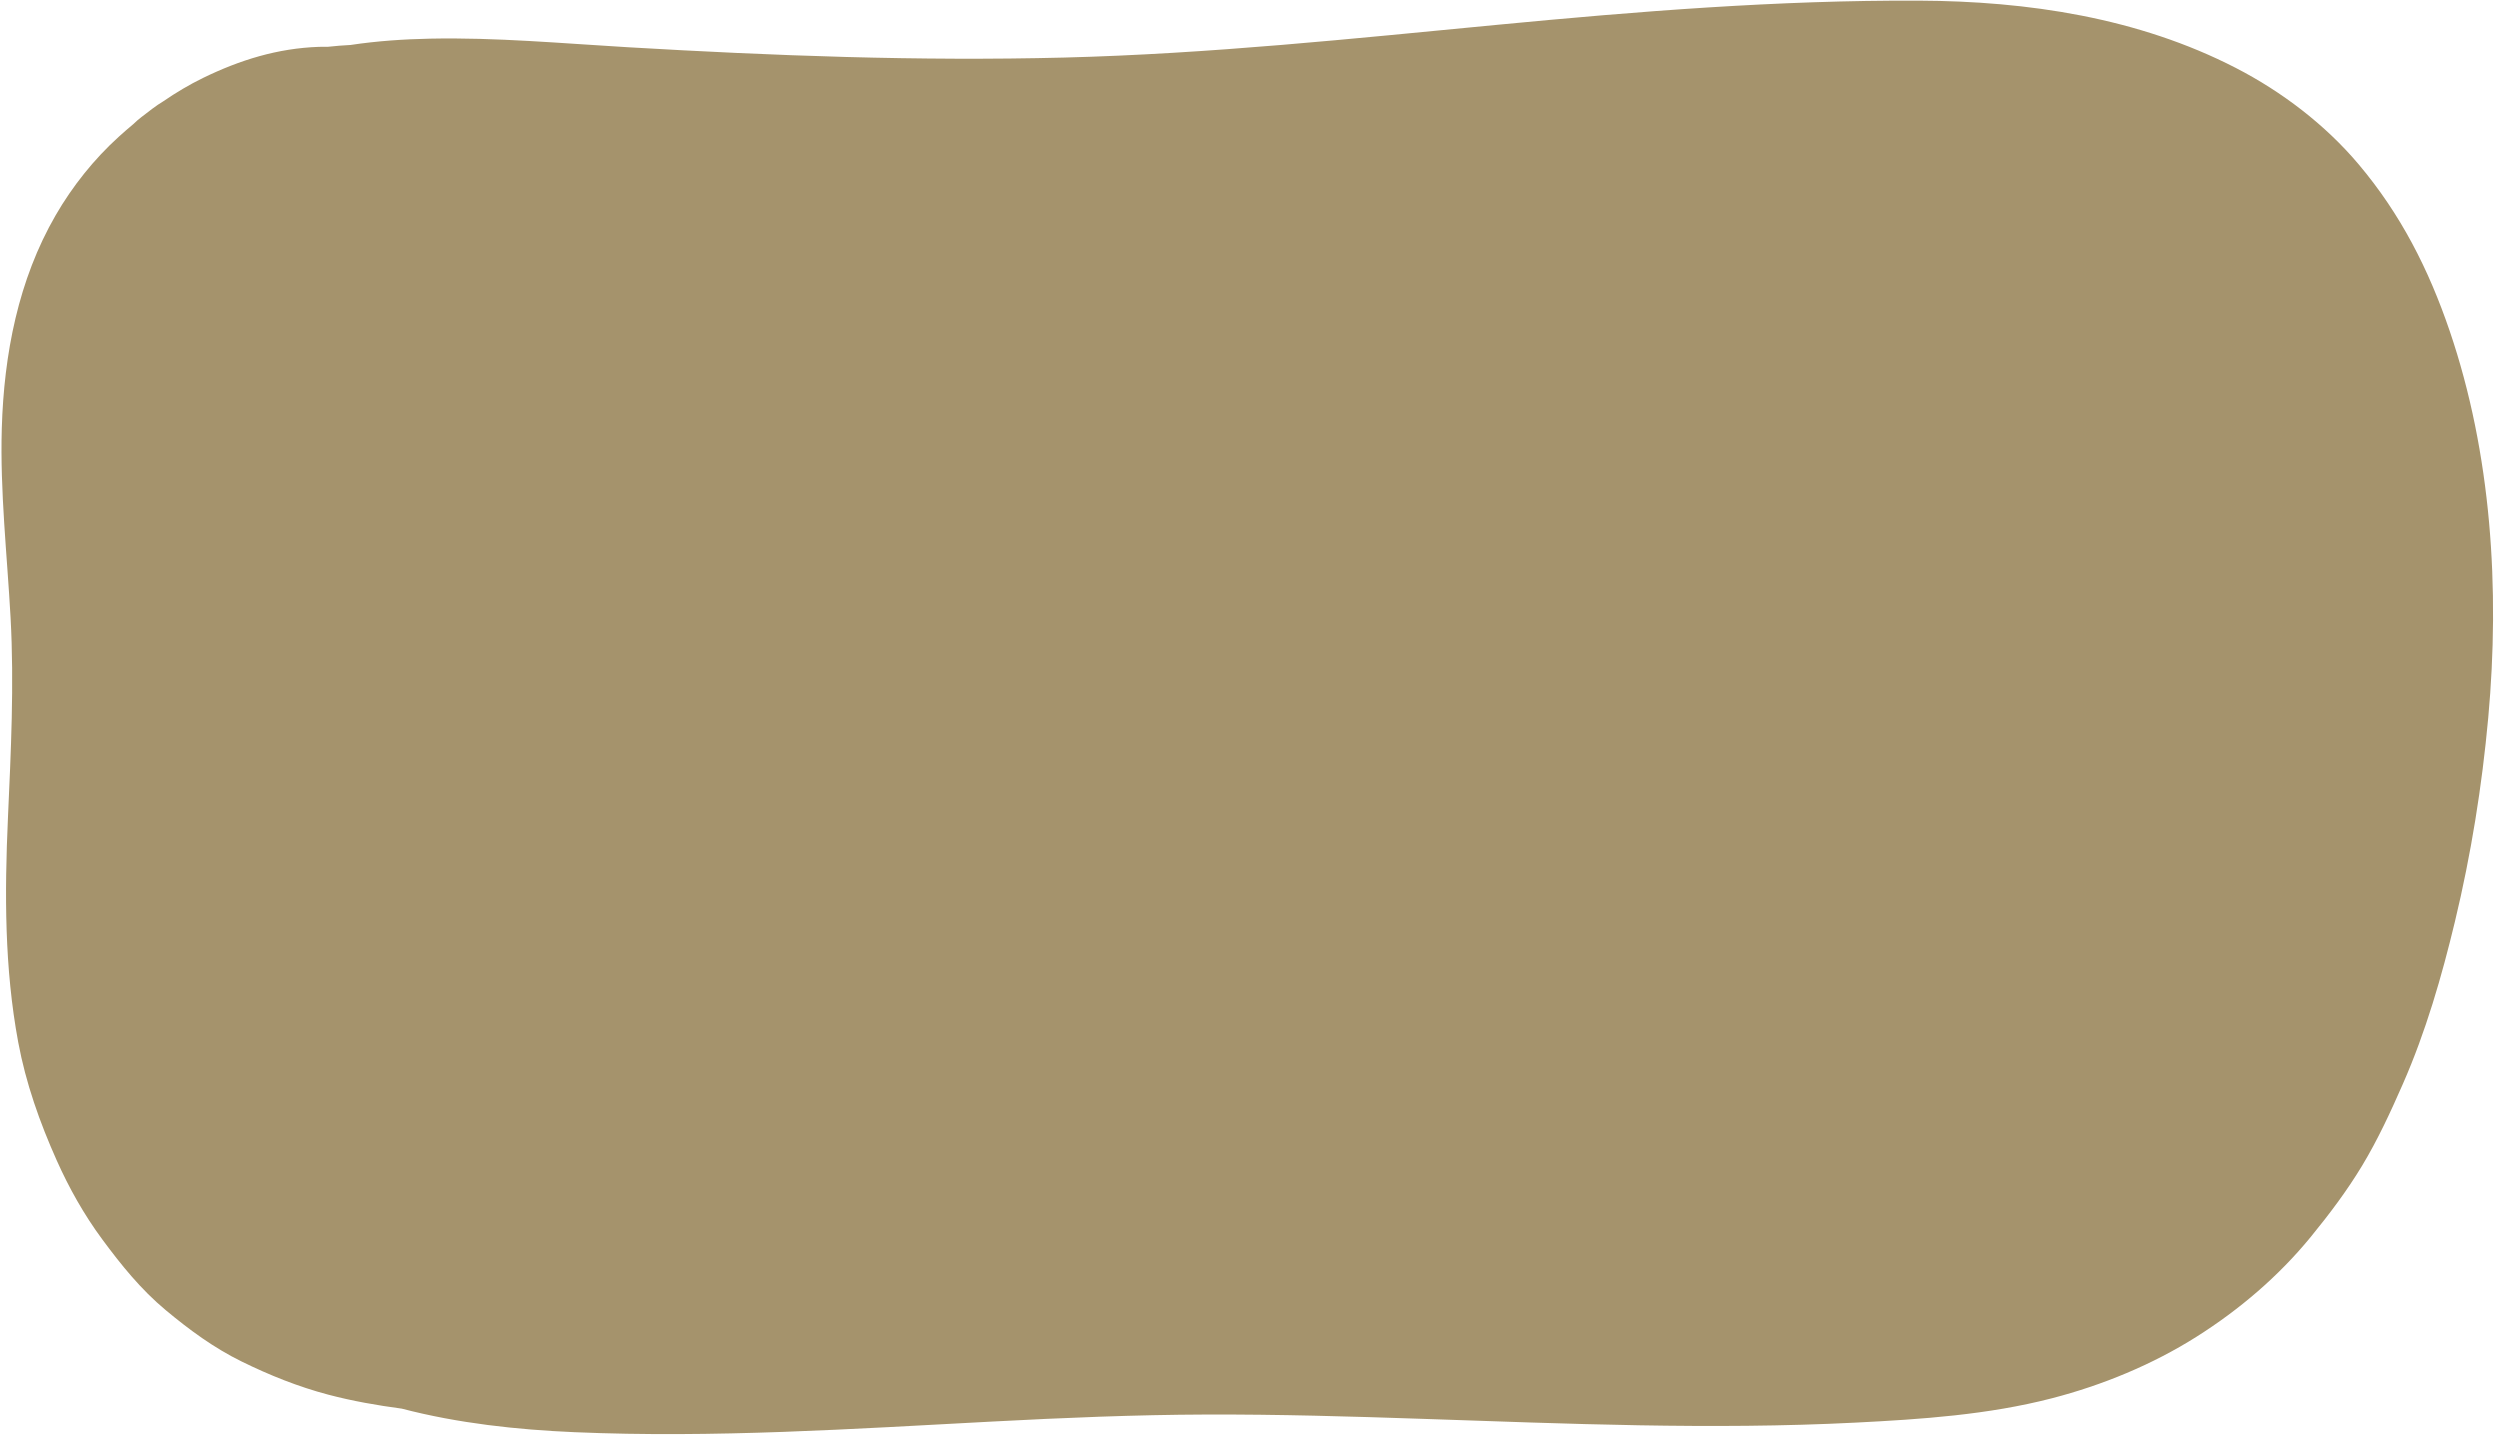 <?xml version="1.0" encoding="UTF-8" standalone="no"?><svg xmlns="http://www.w3.org/2000/svg" xmlns:xlink="http://www.w3.org/1999/xlink" fill="#000000" height="1628.1" preserveAspectRatio="xMidYMid meet" version="1" viewBox="-1.7 -0.7 2830.2 1628.1" width="2830.2" zoomAndPan="magnify"><g id="change1_1"><path d="M2771.546,373.99c-23.796-69.868-55.446-132.185-103.156-188.762 c-37.811-44.836-86.952-82.237-138.992-109.042c-110.526-56.932-235.65-75.632-358.882-76.16 c-159.525-0.684-318.454,12.17-477.13,27.353c-163.144,15.61-326.297,32.897-490.244,37.079 c-164.524,4.196-329.825-2.05-494.06-11.688c-74.466-4.37-149.294-11.267-223.94-9.716c-29.602,0.616-59.996,2.625-90.016,7.154 c-8.458,0.406-16.918,1.124-25.356,2.034c-3.498-0.058-6.981-0.037-10.438,0.084c-46.728,1.628-89.419,14.845-131.241,35.244 c-15.417,7.52-30.344,16.418-44.676,26.246c-8.835,5.243-16.761,11.751-25.011,18.025c-3.106,2.362-6.042,4.935-8.827,7.662 c-5.741,4.78-11.355,9.665-16.83,14.624c-28.021,25.386-52.422,56.01-71.347,88.699C18.968,316.117,2.774,400.339,0.336,484.177 c-2.083,71.631,6.028,143.077,9.945,214.507c4.145,75.598,0.379,151.213-2.994,226.764c-3.794,84.973-3.991,169.741,11.64,253.733 c8.638,46.415,24.388,90.824,43.625,133.869c13.958,31.231,30.903,61.352,51.22,88.895c21.687,29.398,43.993,57.092,72.154,80.55 c26.863,22.376,54.417,42.64,85.836,58.094c31.535,15.512,64.181,28.604,98.168,37.579c27.257,7.198,55.228,12.081,83.238,15.827 c63.667,16.639,130.577,23.848,195.178,26.643c157.885,6.831,316.082-3.728,473.685-12.044c80.56-4.251,161.15-7.66,241.834-7.931 c81.631-0.273,163.248,2.138,244.824,4.88c163.332,5.491,326.854,12.551,490.221,4.271c74.435-3.771,149.998-8.821,222.387-27.578 c57.177-14.814,113.705-38.082,163.688-69.674c48.608-30.723,92.956-68.516,129.352-113.071 c21.022-25.736,40.807-51.956,57.991-80.416c17.906-29.657,32.308-60.988,46.213-92.669 c25.934-59.087,43.934-121.408,58.987-184.055c18.187-75.684,30.604-153.122,37.664-230.623 C2828.455,666.17,2818.896,513.017,2771.546,373.99z" fill="#a5936c"/></g></svg>
